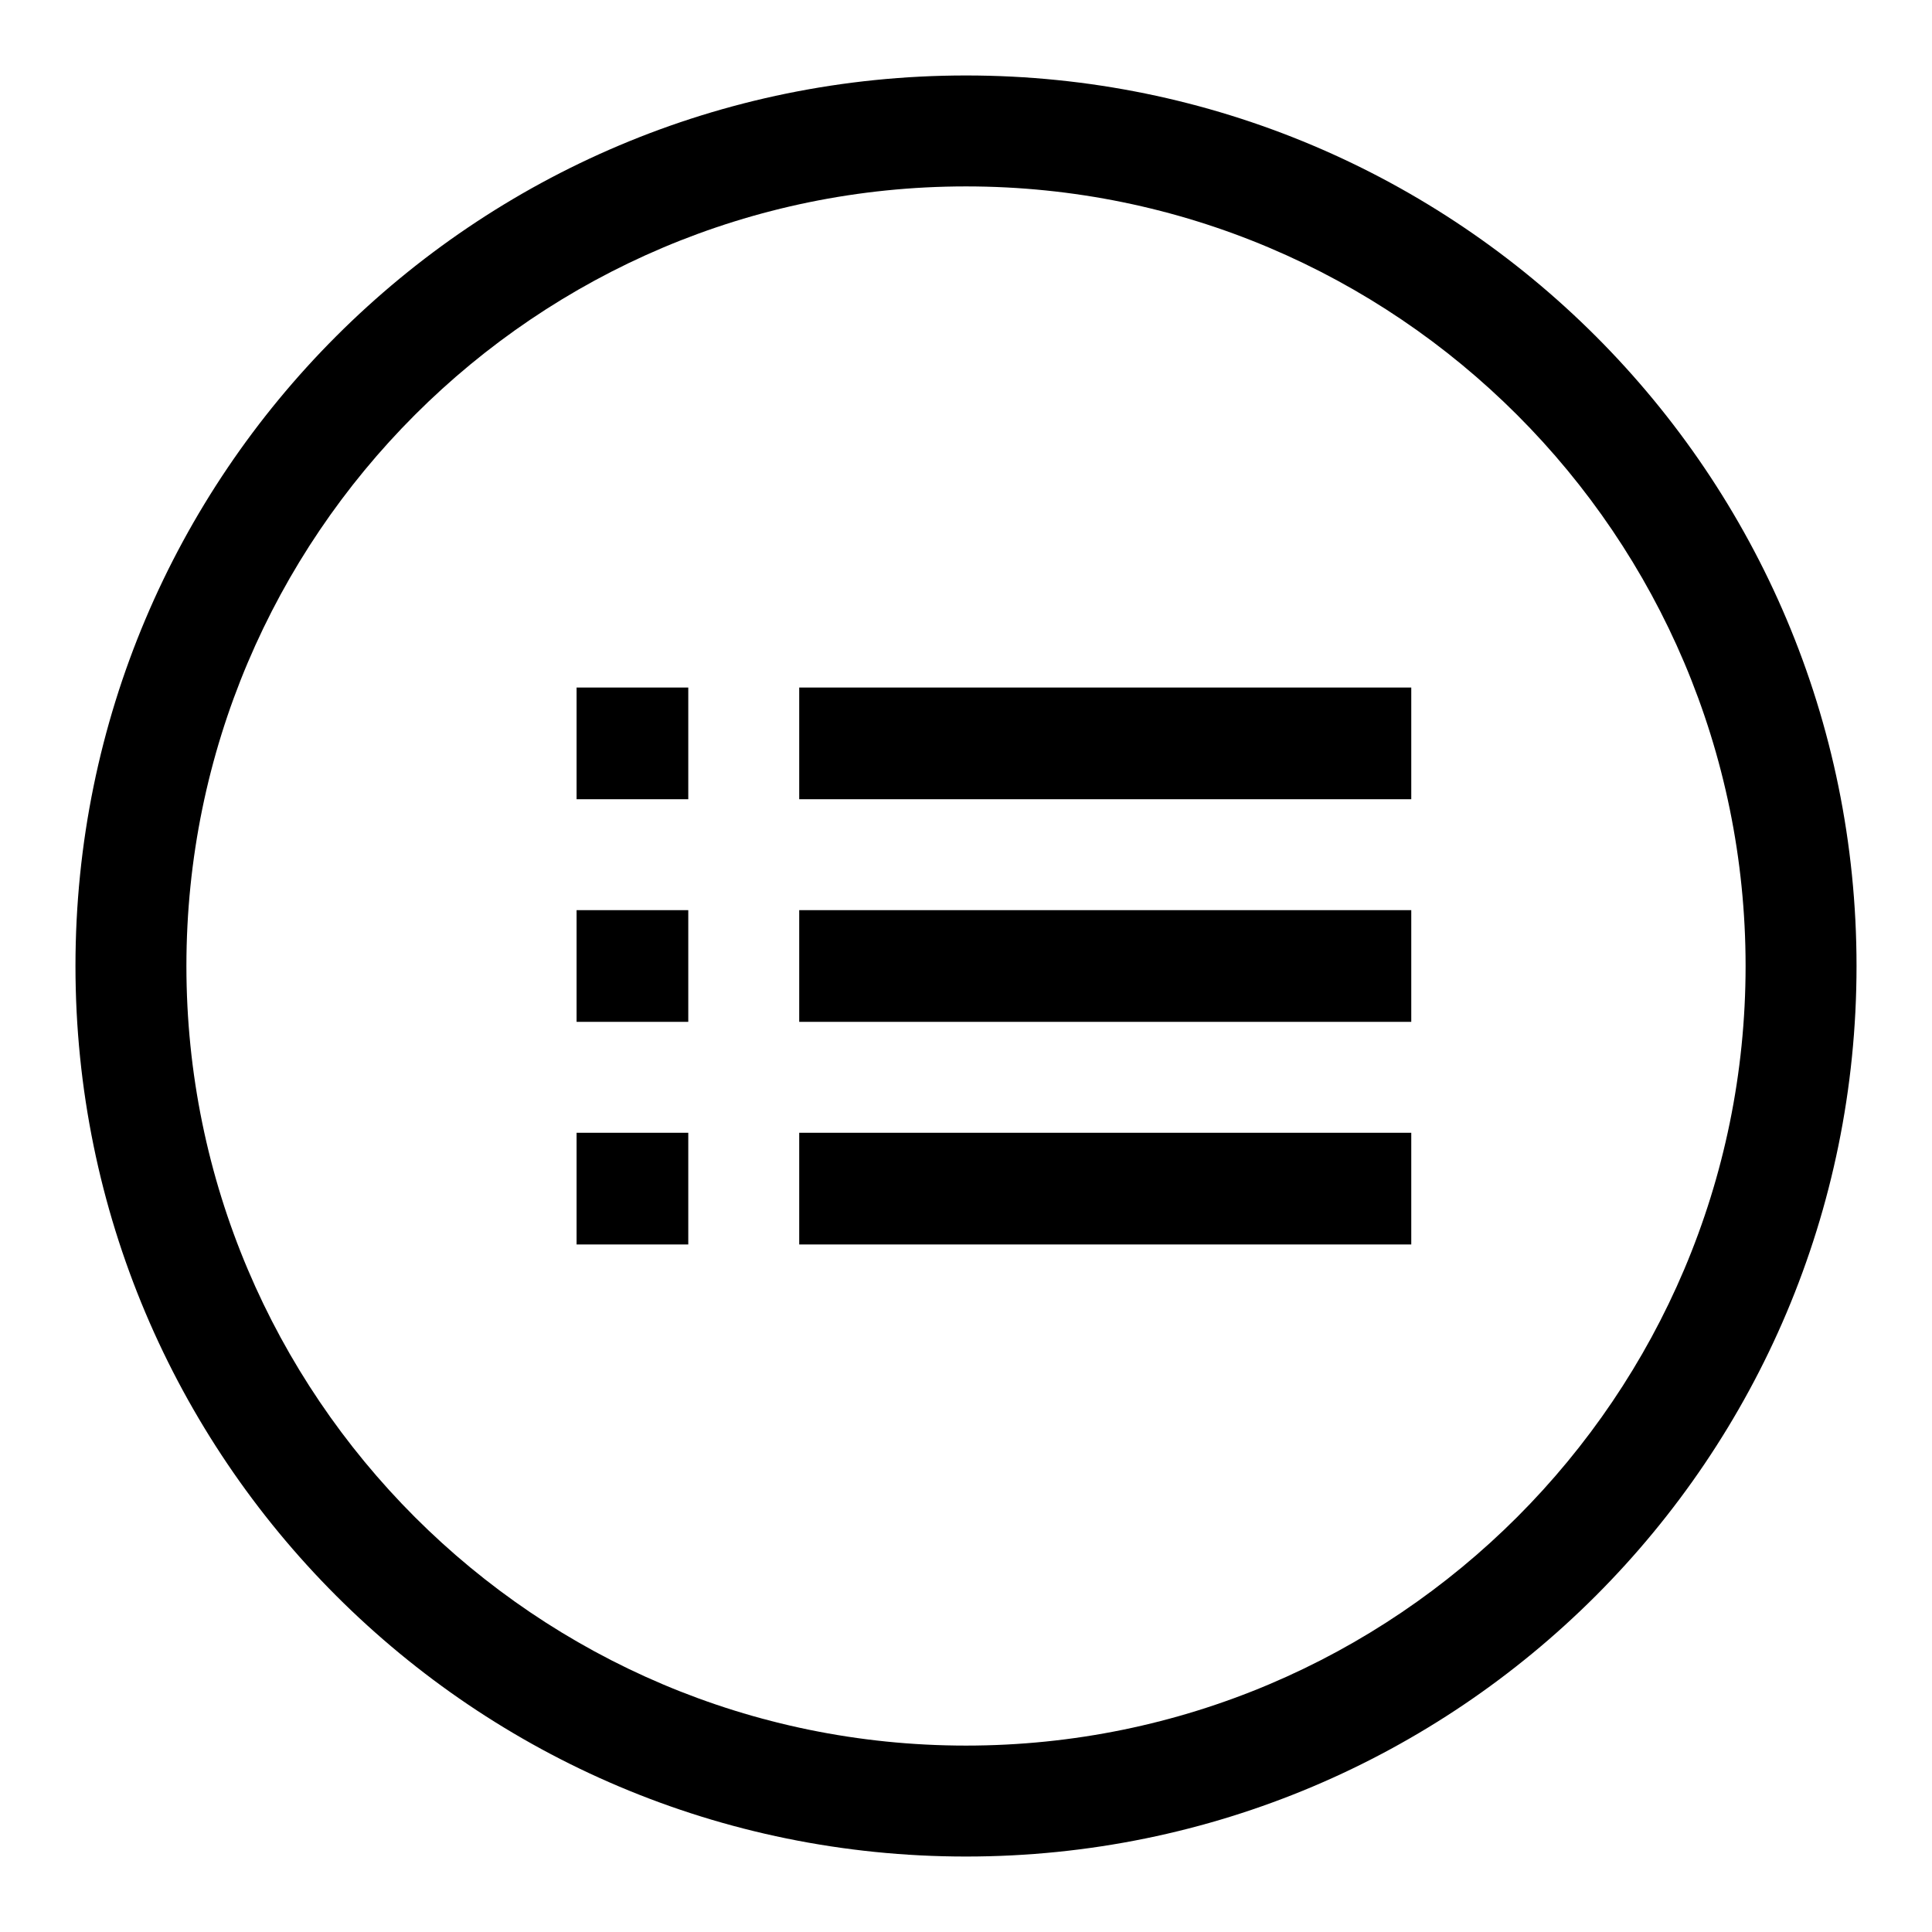 <?xml version="1.0" encoding="utf-8"?>
<!-- Svg Vector Icons : http://www.onlinewebfonts.com/icon -->
<!DOCTYPE svg PUBLIC "-//W3C//DTD SVG 1.1//EN" "http://www.w3.org/Graphics/SVG/1.1/DTD/svg11.dtd">
<svg version="1.1" xmlns="http://www.w3.org/2000/svg" xmlns:xlink="http://www.w3.org/1999/xlink" x="0px" y="0px" viewBox="0 0 256 256" enable-background="new 0 0 256 256" xml:space="preserve">
<g><g><path fill="#000000" d="M76.4,135.4h14.8v-14.8H76.4V135.4z M76.4,105.9h14.8V91.1H76.4V105.9z M76.4,164.9h14.8v-14.8H76.4V164.9z M105.9,105.9H187V91.1h-81.1V105.9z M128,10C62.8,10,10,62.8,10,128c0,65.2,52.8,118,118,118c65.2,0,118-52.8,118-118C246,62.8,193.2,10,128,10z M128,231.3C71,231.3,24.7,185,24.7,128C24.7,71,71,24.7,128,24.7S231.3,71,231.3,128C231.3,185,185,231.3,128,231.3z M105.9,135.4H187v-14.8h-81.1V135.4z M105.9,164.9H187v-14.8h-81.1V164.9z"/></g></g>
</svg>